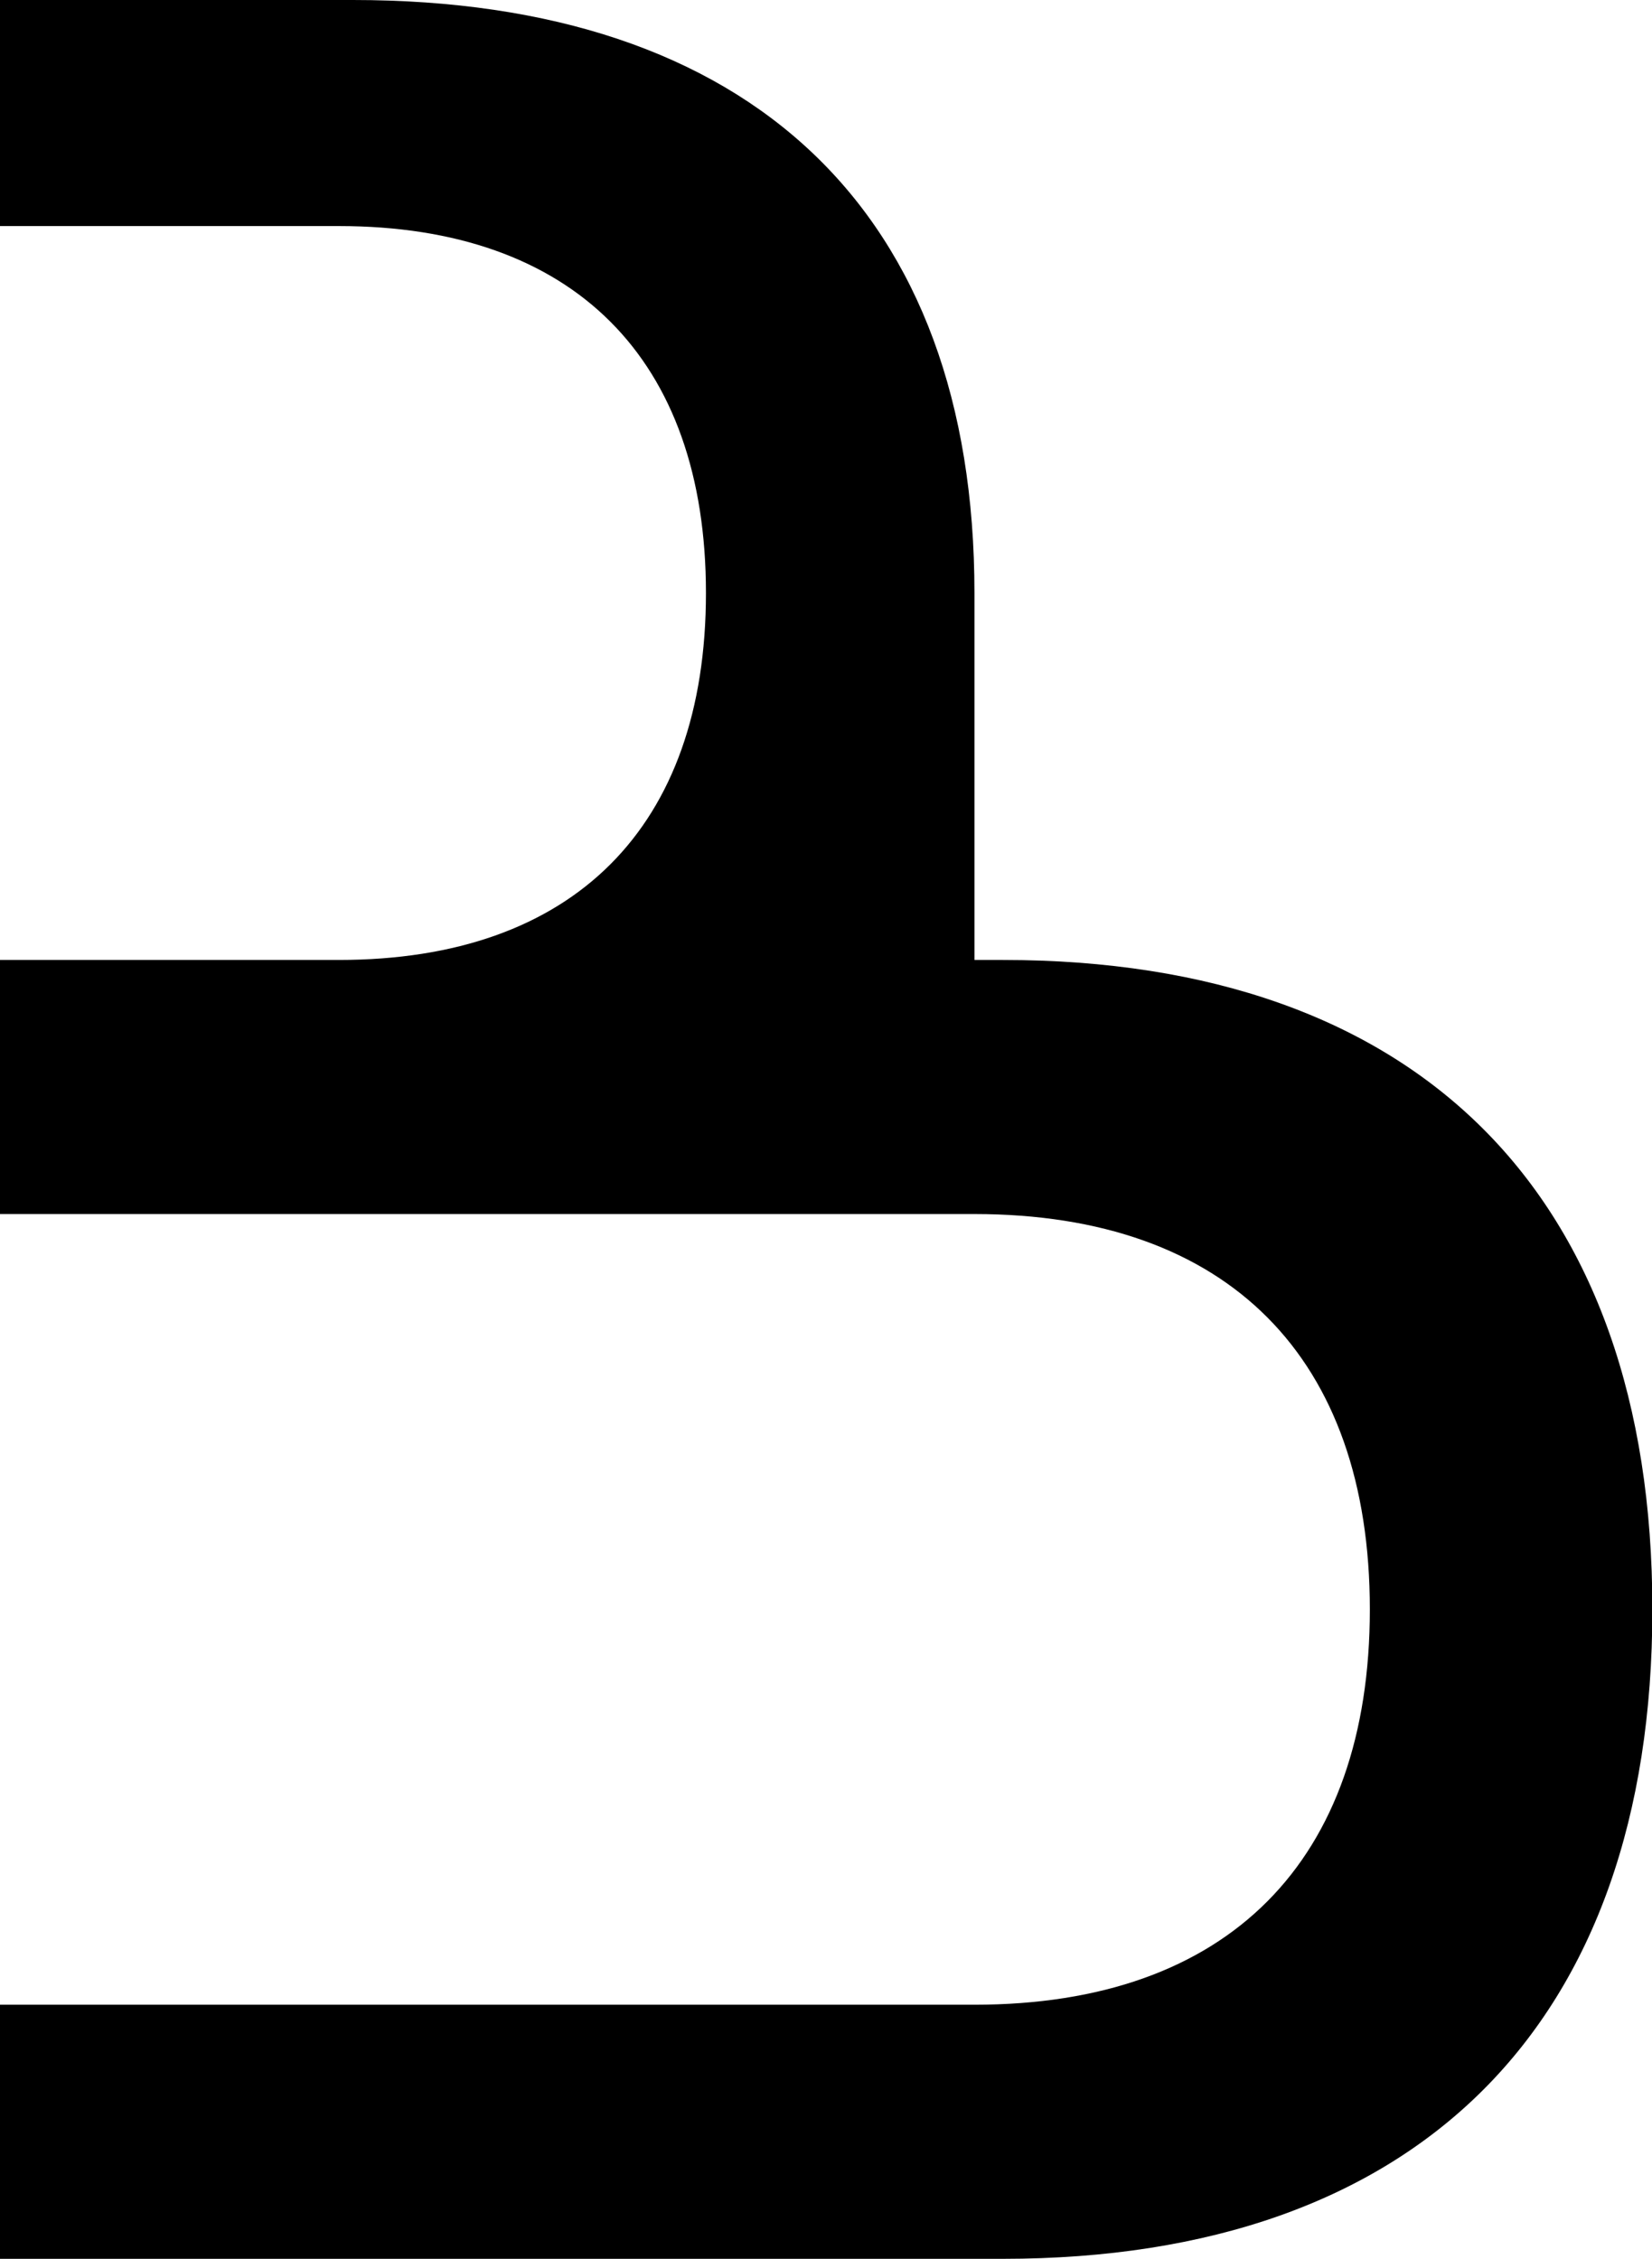 <?xml version="1.0" encoding="UTF-8"?><svg id="Layer_2" xmlns="http://www.w3.org/2000/svg" width="45.96" height="62.85" viewBox="0 0 45.96 62.85"><g id="Layer_1-2"><path d="M27.11,26.71h.79c11.55,0,18.07,6.52,18.07,18.07s-6.52,18.07-18.07,18.07H0v-7.07h27.11c7.07,0,11-4.01,11-11s-3.93-11-11-11H0v-7.07h9.43c6.52,0,10.21-3.69,10.21-10.21s-3.69-10.21-10.21-10.21H0V0h9.82c11.08,0,17.29,5.89,17.29,16.5v10.21Z" style="fill:#000; stroke-width:0px;"/></g></svg>